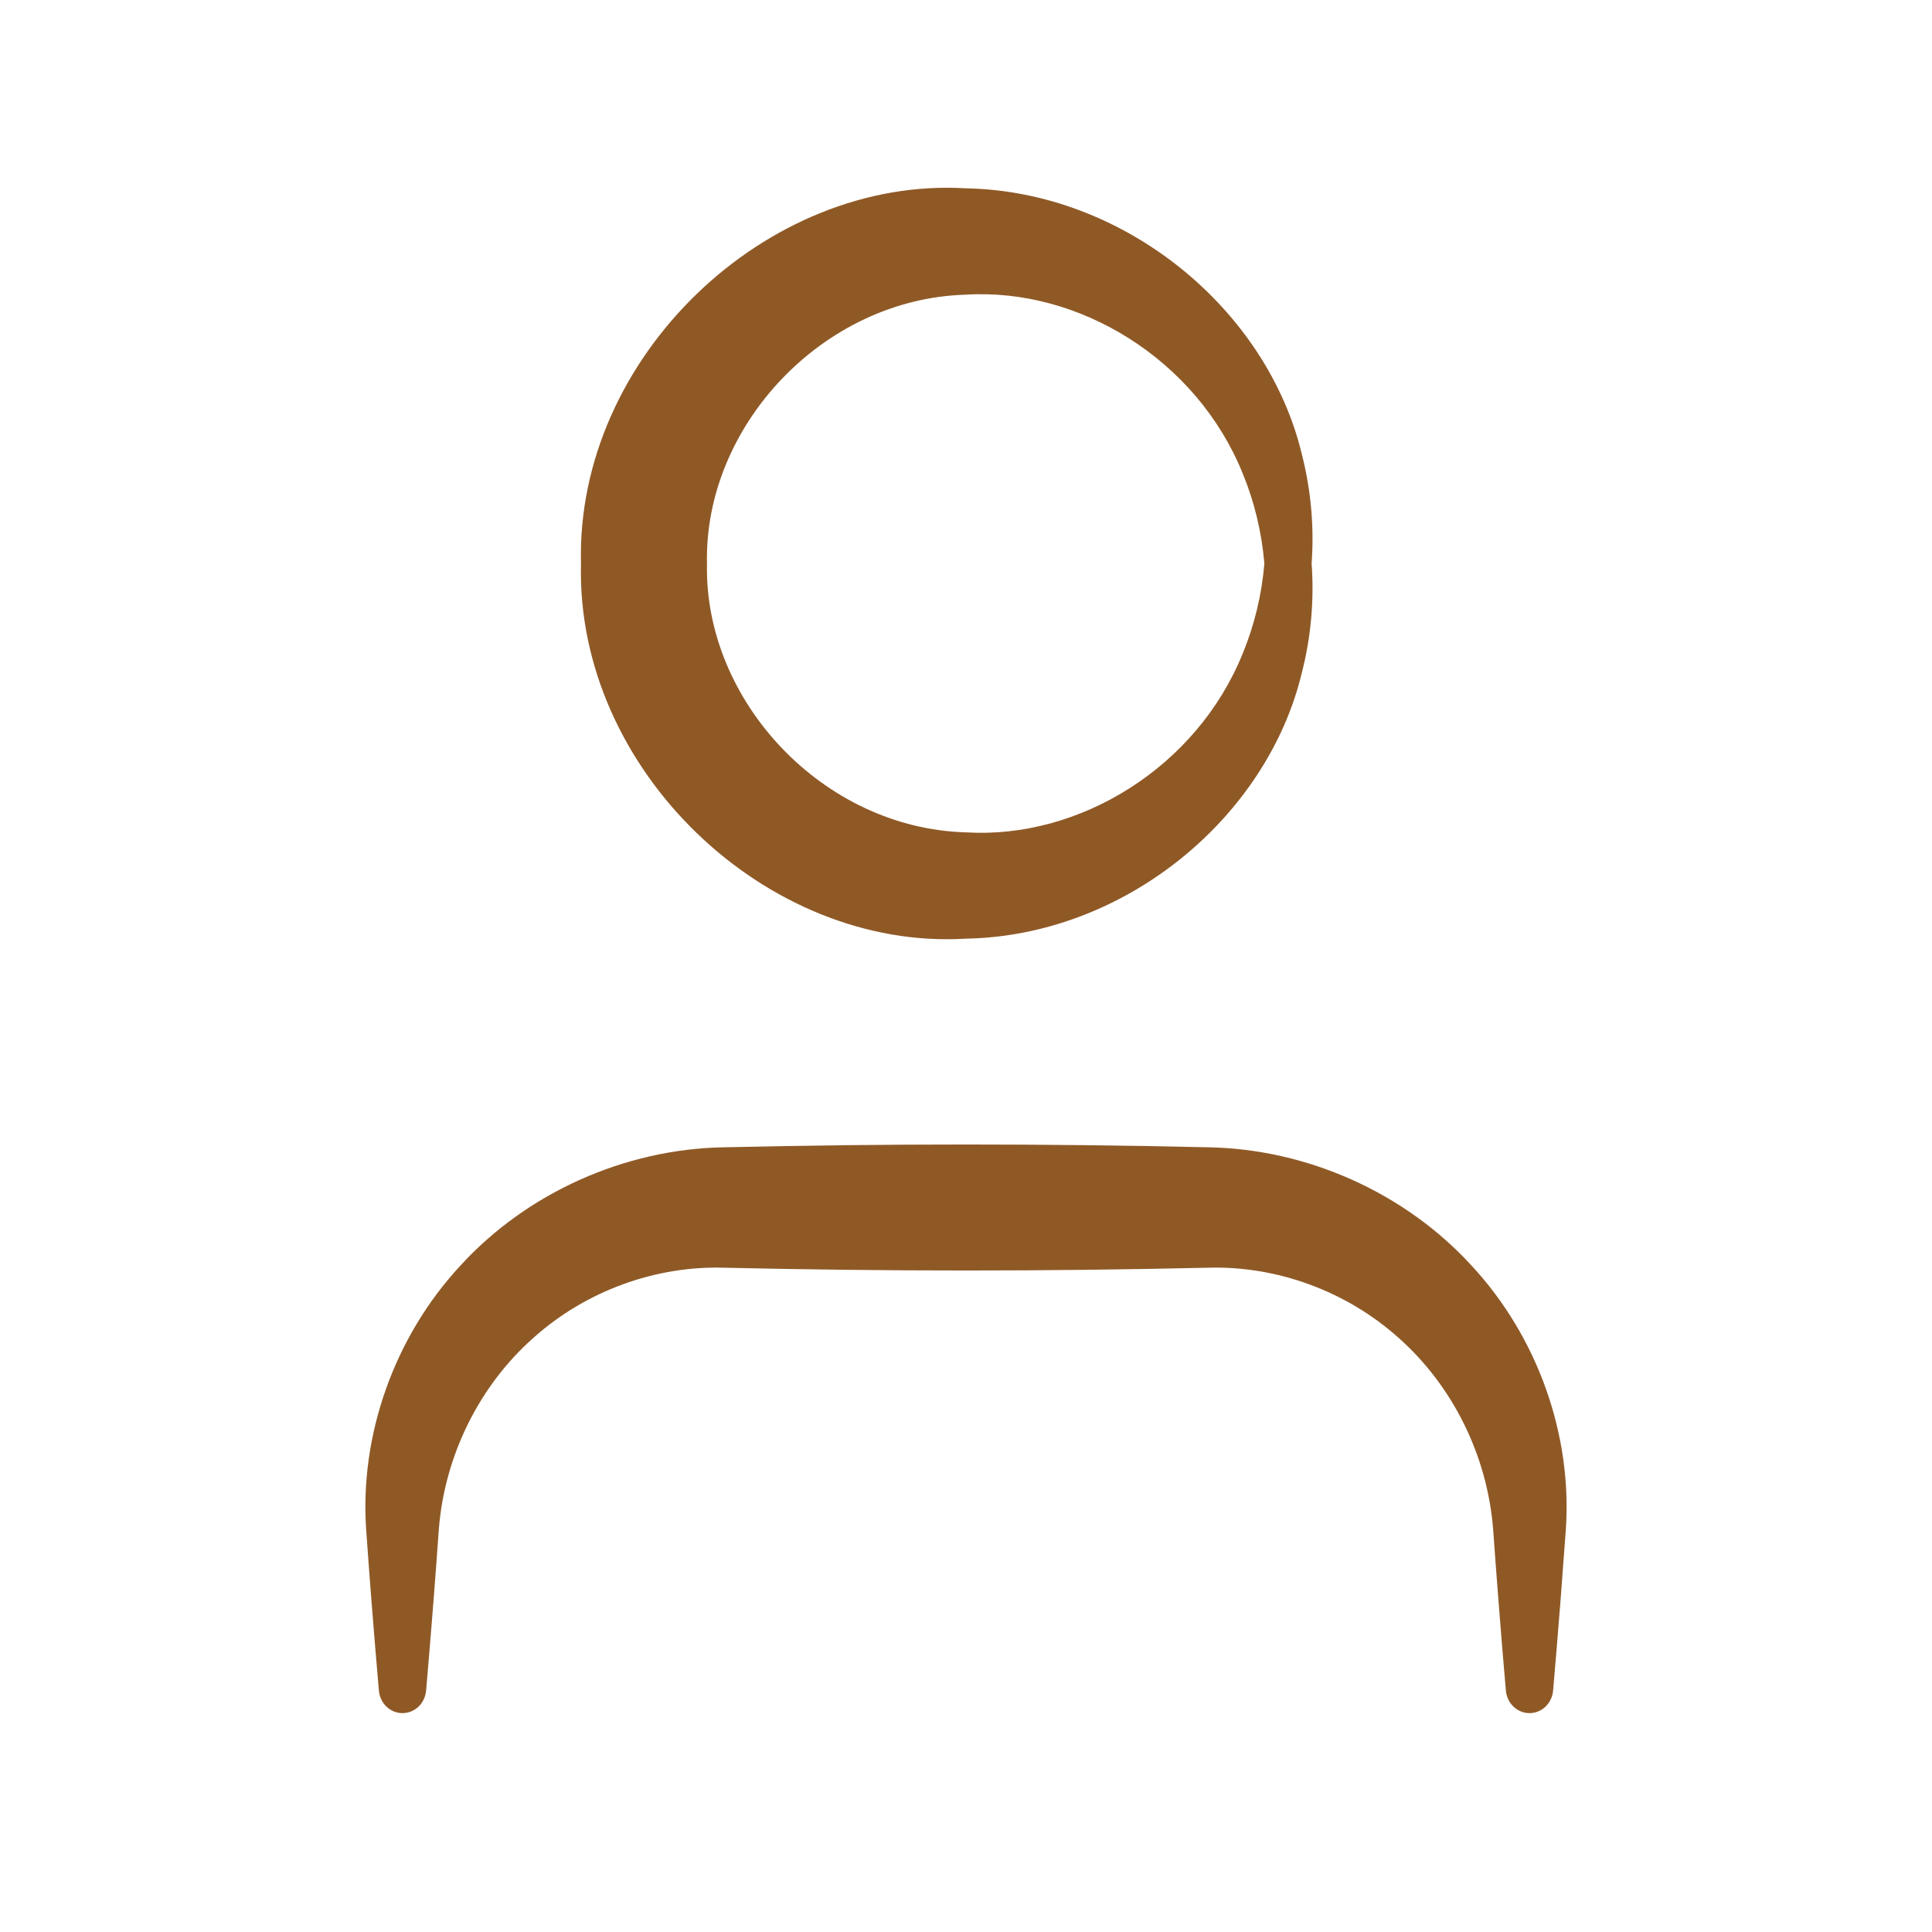 <svg width="46" height="46" viewBox="0 0 46 46" fill="none" xmlns="http://www.w3.org/2000/svg">
<path d="M35.854 40.25C35.866 40.393 35.927 40.53 36.032 40.631C36.136 40.732 36.273 40.789 36.416 40.789C36.559 40.789 36.697 40.732 36.801 40.631C36.906 40.53 36.966 40.393 36.979 40.25C37.041 39.529 37.101 38.808 37.157 38.087C37.2 37.531 37.242 36.974 37.282 36.417C37.435 34.182 36.623 31.841 35.035 30.131C33.462 28.41 31.136 27.353 28.75 27.316C26.833 27.272 24.916 27.25 23 27.25C21.083 27.25 19.166 27.272 17.25 27.316C14.863 27.353 12.537 28.41 10.964 30.131C9.376 31.841 8.564 34.182 8.718 36.417C8.757 36.974 8.799 37.531 8.842 38.087C8.899 38.808 8.958 39.529 9.021 40.25C9.033 40.393 9.094 40.53 9.198 40.631C9.302 40.732 9.44 40.789 9.583 40.789C9.726 40.789 9.864 40.732 9.968 40.631C10.072 40.53 10.133 40.393 10.146 40.25C10.208 39.529 10.267 38.808 10.324 38.087C10.367 37.531 10.409 36.974 10.448 36.417C10.587 34.633 11.429 32.982 12.693 31.86C13.951 30.729 15.617 30.133 17.25 30.184C19.166 30.228 21.083 30.25 23 30.25C24.916 30.25 26.833 30.228 28.75 30.184C30.382 30.133 32.048 30.729 33.307 31.86C34.57 32.982 35.412 34.633 35.551 36.417C35.591 36.974 35.632 37.531 35.676 38.087C35.732 38.808 35.791 39.529 35.854 40.25Z" fill="#8F5926"/>
<path d="M31.229 13.417C30.854 13.417 30.479 13.417 30.104 13.417C30.042 14.163 29.866 14.886 29.589 15.558C28.492 18.276 25.692 19.983 23 19.818C19.594 19.724 16.76 16.685 16.833 13.417C16.76 10.149 19.594 7.109 23 7.016C25.692 6.85 28.492 8.557 29.589 11.275C29.866 11.947 30.041 12.67 30.104 13.417C30.479 13.417 30.854 13.417 31.229 13.417C31.292 12.555 31.216 11.674 30.997 10.818C30.169 7.363 26.782 4.554 23 4.484C18.238 4.193 13.707 8.517 13.833 13.417C13.707 18.316 18.238 22.641 23 22.349C26.782 22.279 30.169 19.471 30.997 16.015C31.216 15.16 31.292 14.278 31.229 13.417ZM30.104 13.417H31.229H30.104Z" fill="#8F5926"/>
</svg>
